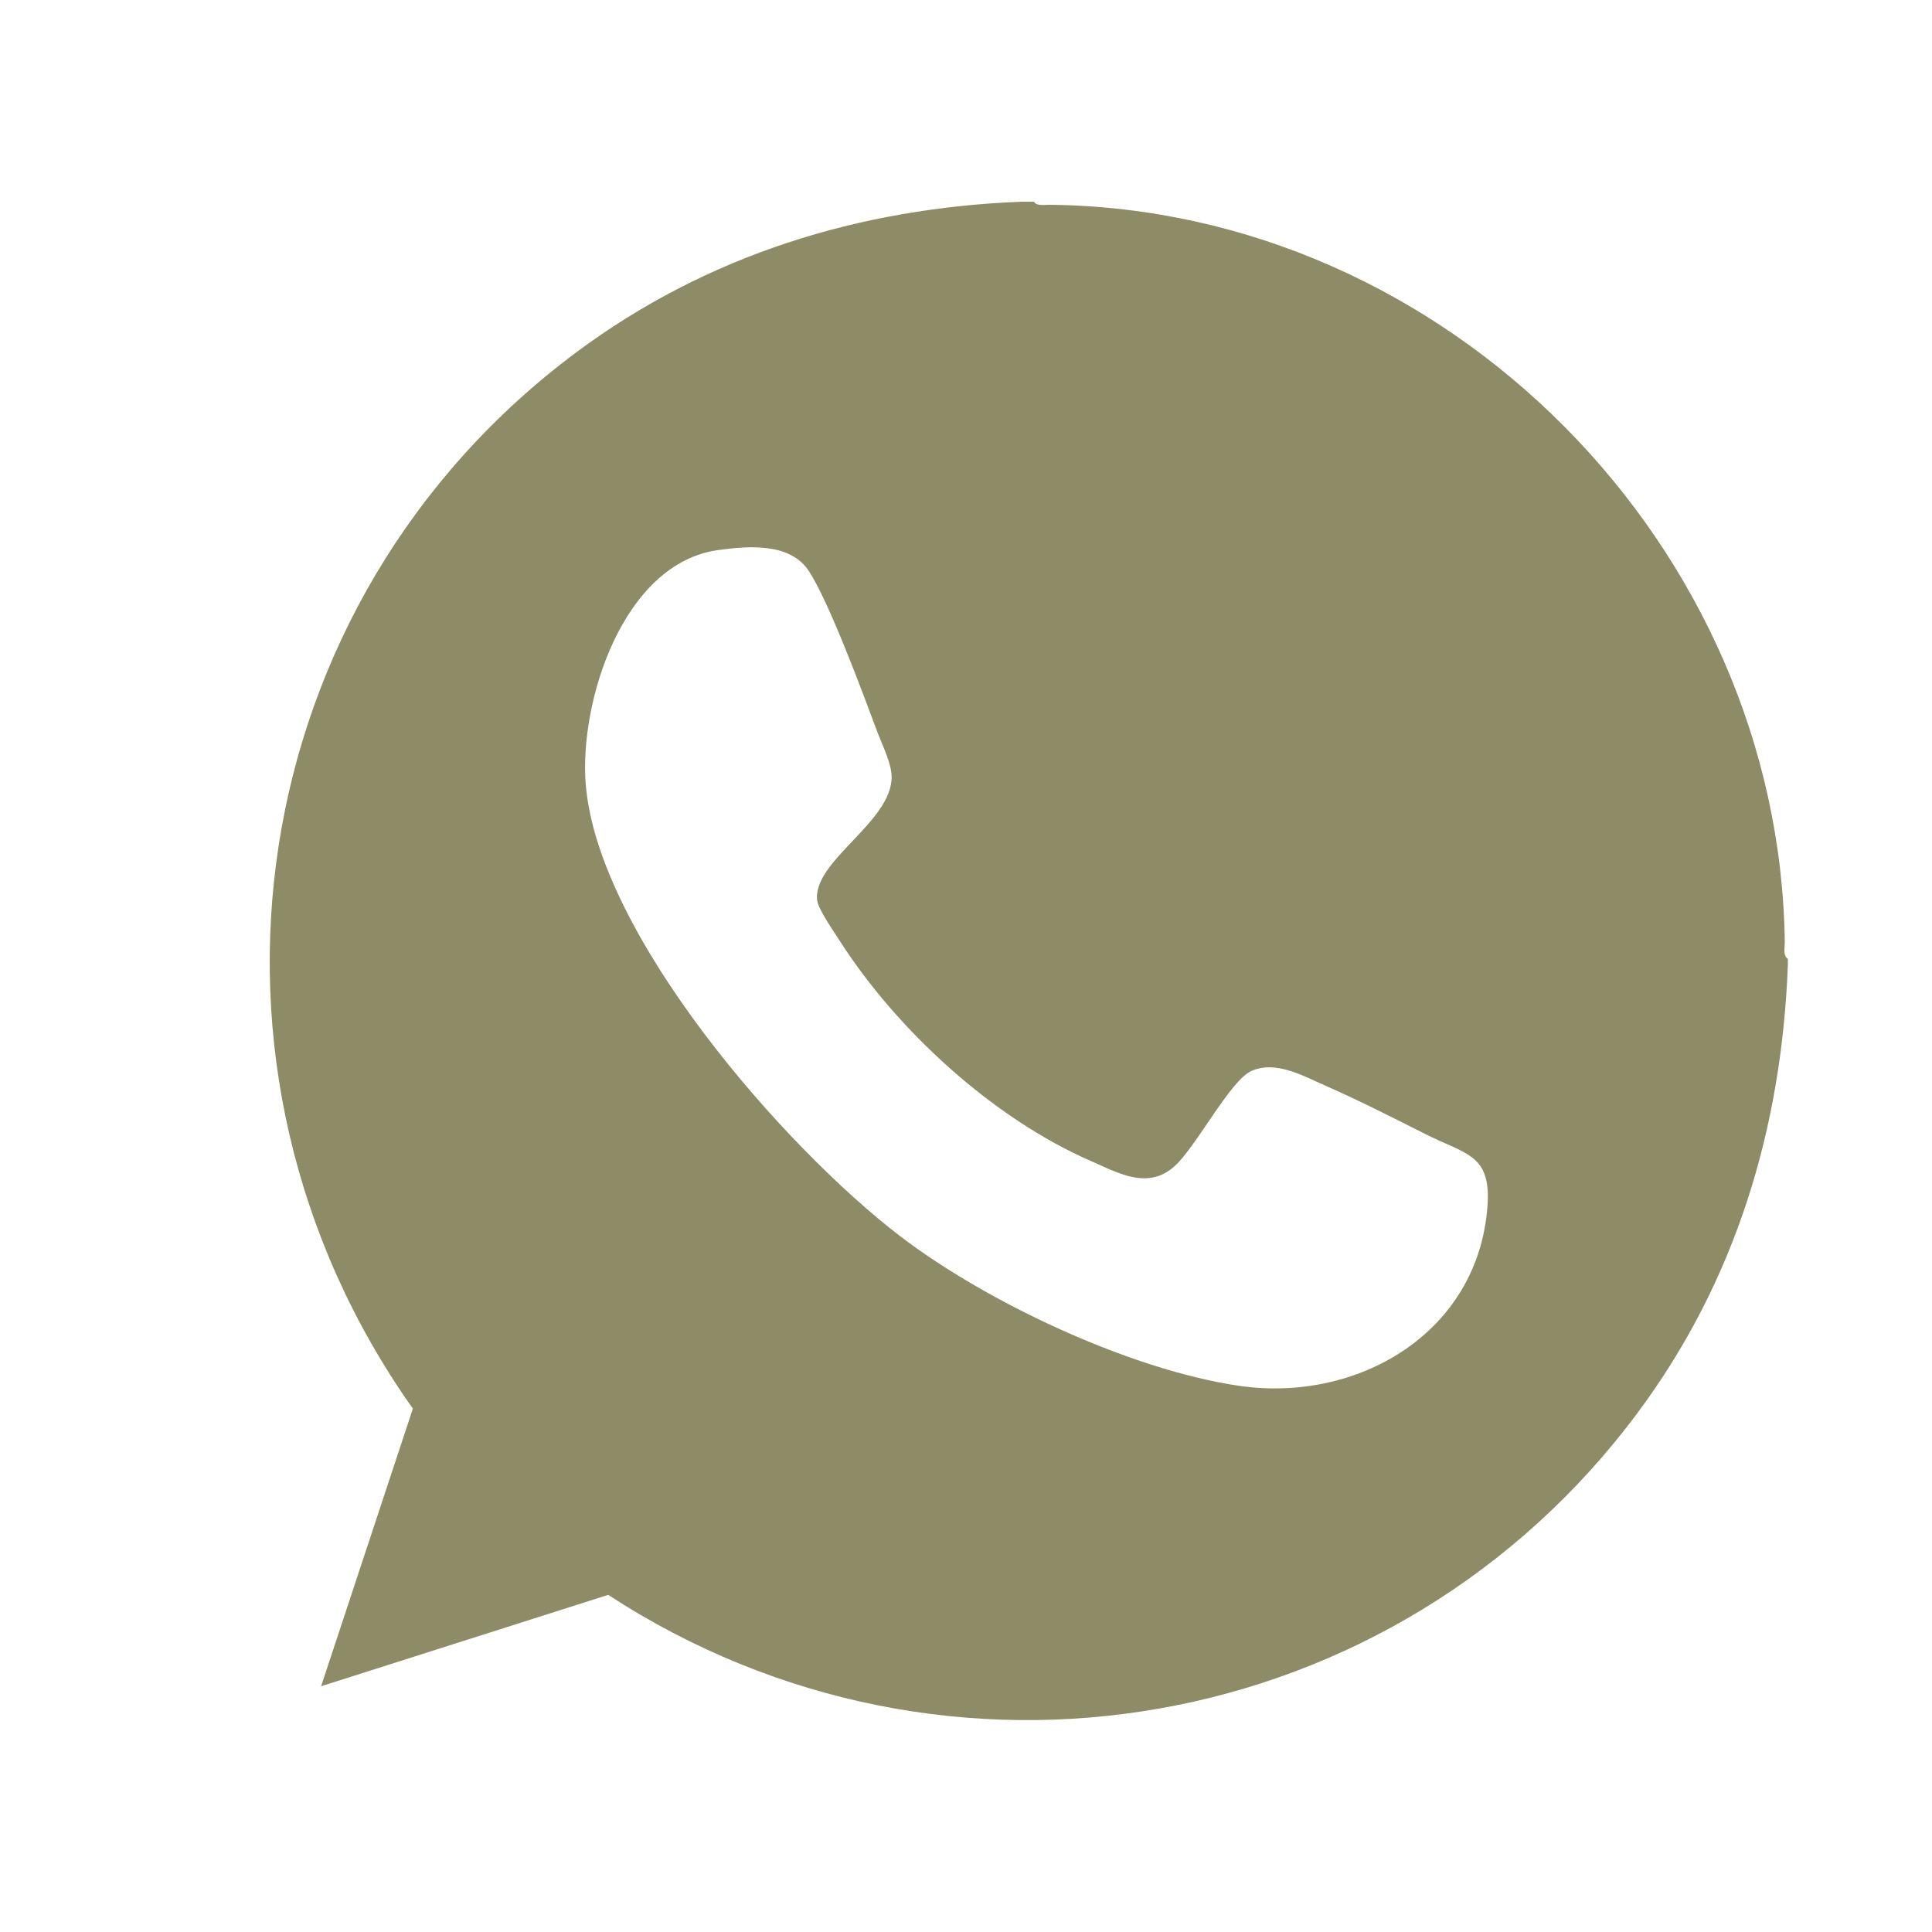 <?xml version="1.0" encoding="UTF-8"?>
<svg xmlns="http://www.w3.org/2000/svg" id="Capa_1" width="100" height="100" viewBox="0 0 100 100">
  <defs>
    <style>.cls-1{fill:#8d8c66;}</style>
  </defs>
  <path class="cls-1" d="M53.51,10.44c.16.25.58.15.84.16,20.56.22,37.78,17.69,38.03,38.19,0,.26-.1.68.16.84,0,.1,0,.21,0,.31-.32,8.45-2.69,16.35-7.78,23.19-12.48,16.78-35.71,20.88-53.28,9.42l-14.86,4.73,4.75-14.37c-12.5-17.64-8.86-41.79,8.48-54.69,6.78-5.04,14.65-7.45,23.03-7.78h.61ZM60.83,60.33c-1.38,1.28-2.9.41-4.35-.23-5.08-2.21-10.05-6.77-13.02-11.41-.3-.47-1.09-1.6-1.16-2.07-.28-2.04,3.9-4.08,3.85-6.44-.02-.69-.46-1.56-.71-2.22-.75-2-2.52-6.81-3.58-8.41-.96-1.46-3.09-1.3-4.68-1.08-4.93.67-7.22,7.86-6.86,12.16.66,7.77,10.25,18.75,16.28,23.36,4.49,3.43,11.87,6.89,17.47,7.73,6.16.93,12.43-2.7,12.92-9.27.2-2.69-1.07-2.68-3.15-3.72-1.69-.85-3.45-1.75-5.18-2.51-1.19-.52-2.63-1.36-3.9-.78-1.09.5-2.83,3.88-3.94,4.9Z"></path>
</svg>
